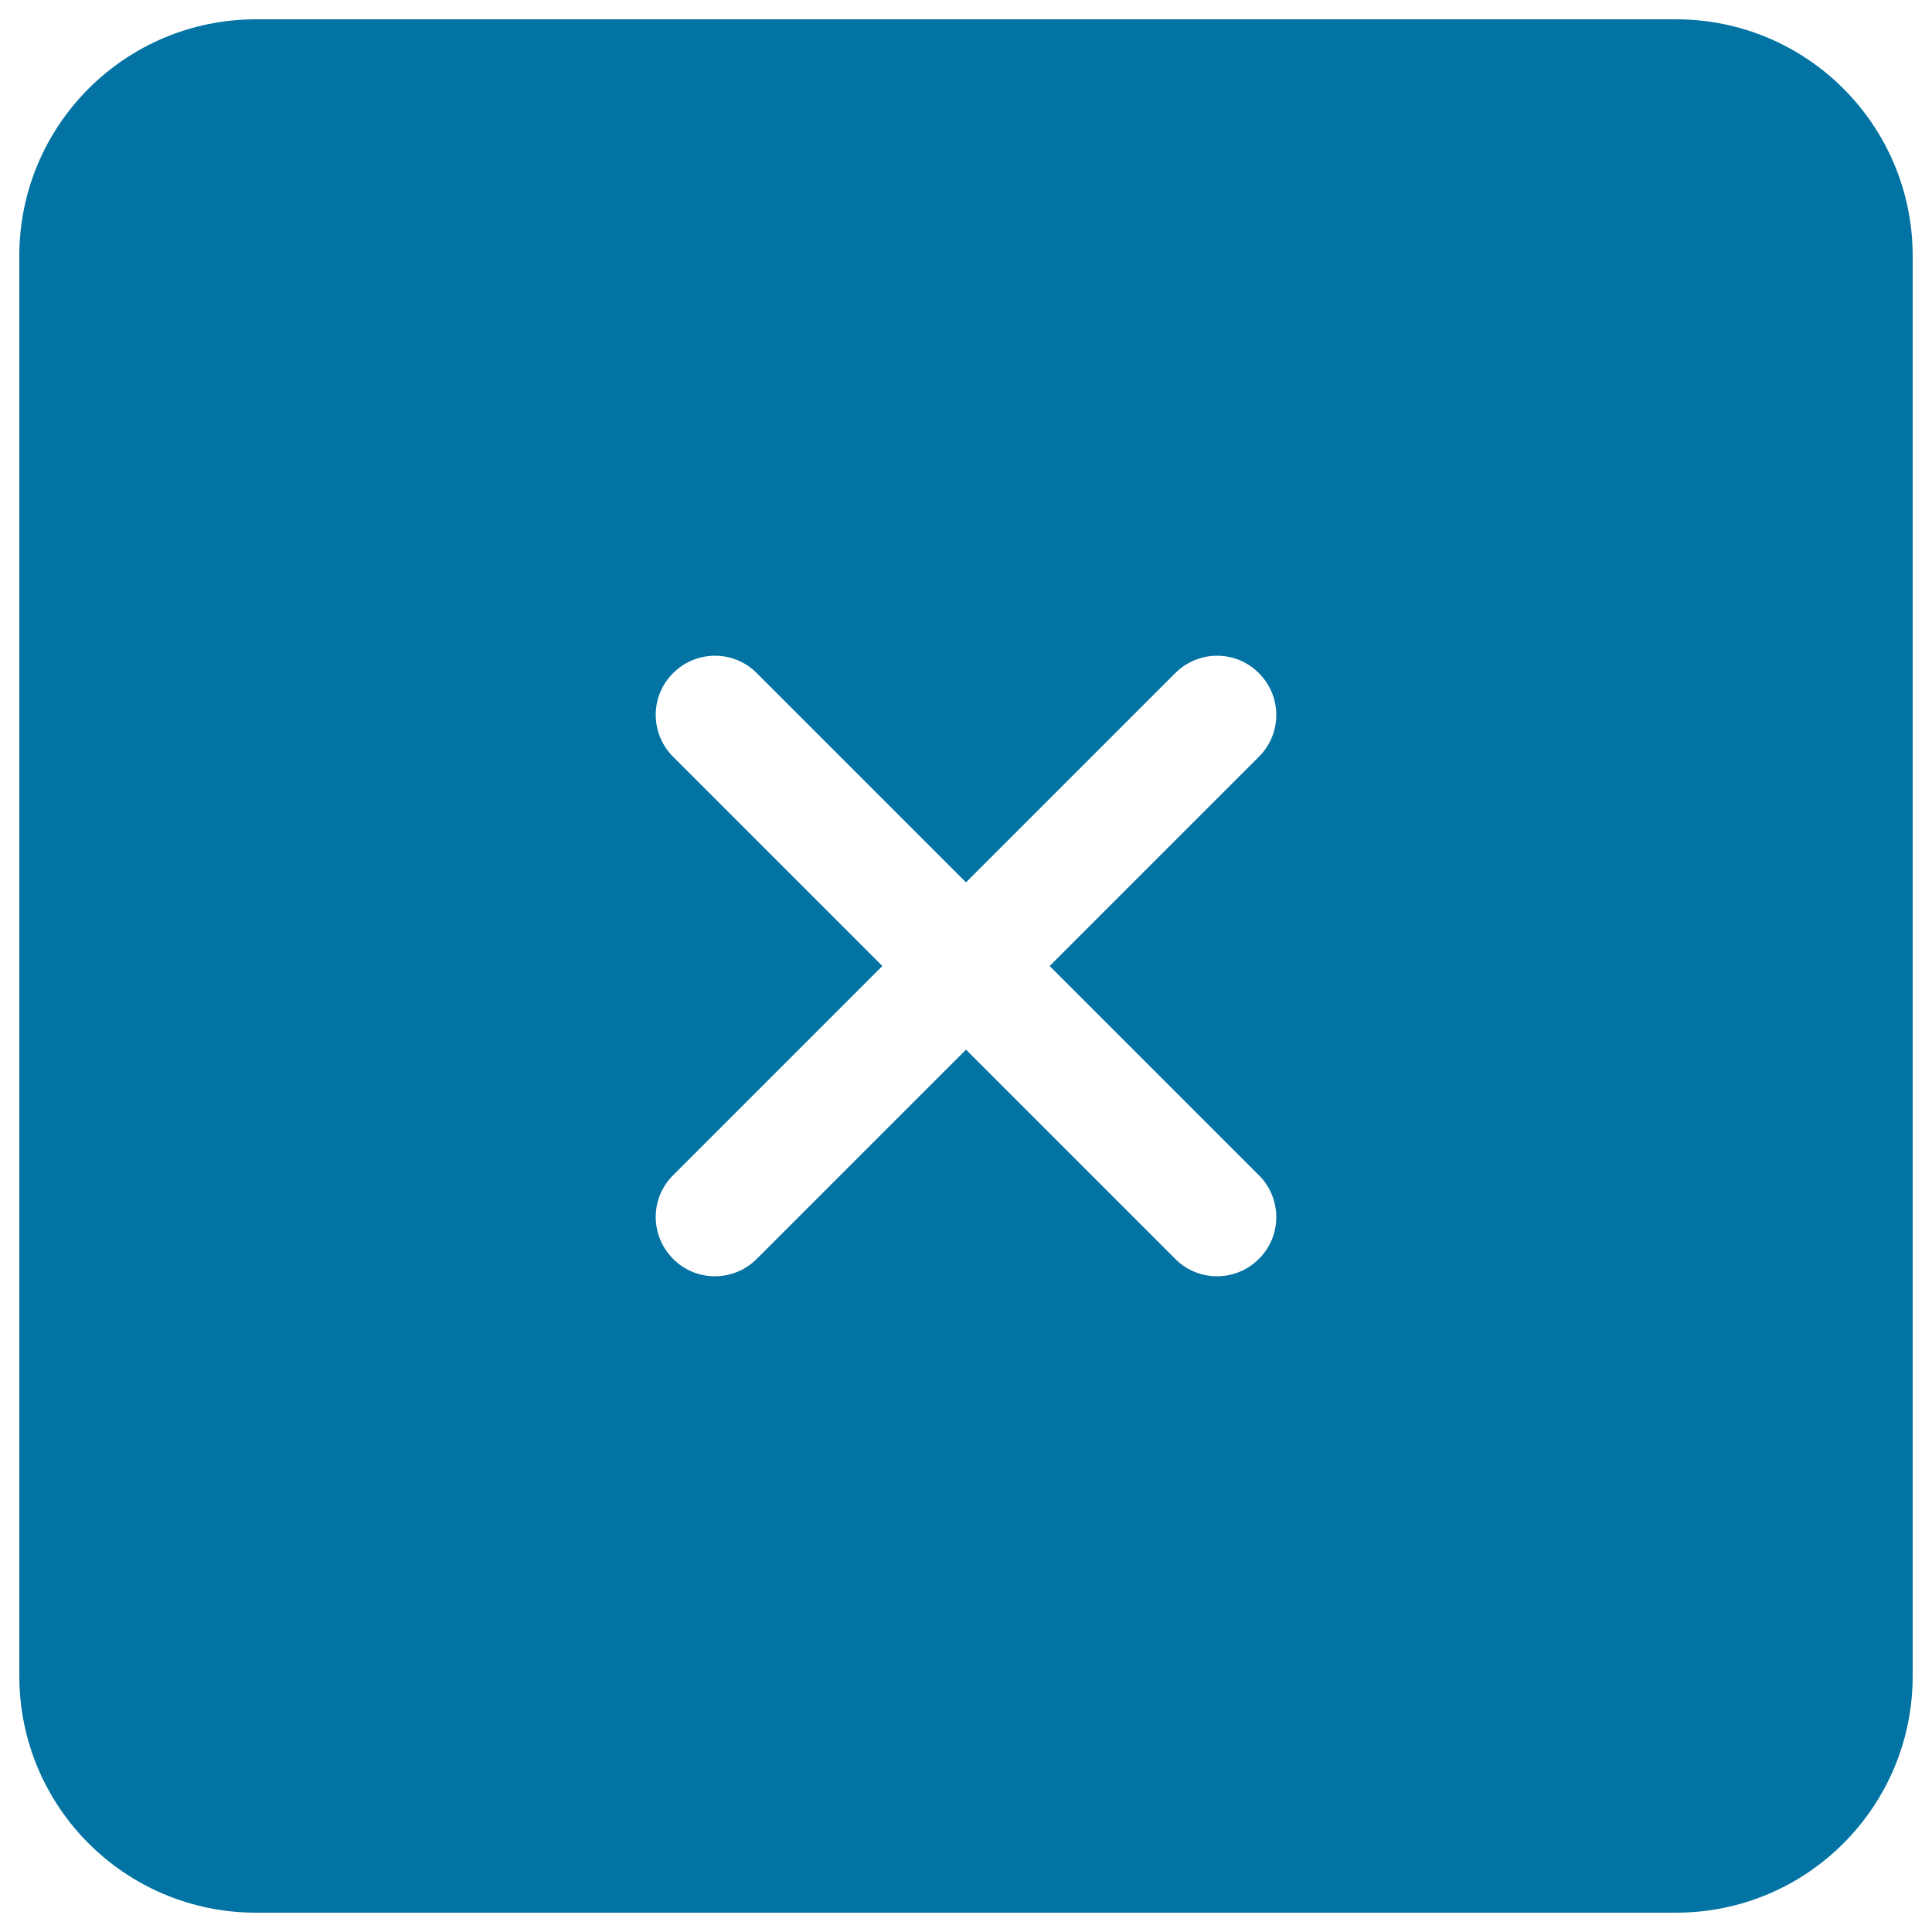 <svg xmlns="http://www.w3.org/2000/svg" viewBox="0 0 1000 1000" style="fill:#0273a2">
<title>Cross Square Black Button SVG icon</title>
<g><g id="_x33__3_"><g><path d="M867.5,10h-735C64.8,10,10,64.8,10,132.5v735C10,935.2,64.8,990,132.5,990h735c67.7,0,122.5-54.8,122.5-122.5v-735C990,64.8,935.2,10,867.5,10z M651.6,608.3c12,12,12,31.4,0,43.3c-12,12-31.4,12-43.3,0L500,543.3L391.7,651.6c-12,12-31.4,12-43.3,0c-12-12-12-31.4,0-43.3L456.7,500L348.4,391.7c-12-12-12-31.4,0-43.3c12-12,31.4-12,43.3,0L500,456.7l108.3-108.3c12-12,31.4-12,43.3,0c12,12,12,31.4,0,43.3L543.3,500L651.6,608.3z"/></g></g></g>
</svg>